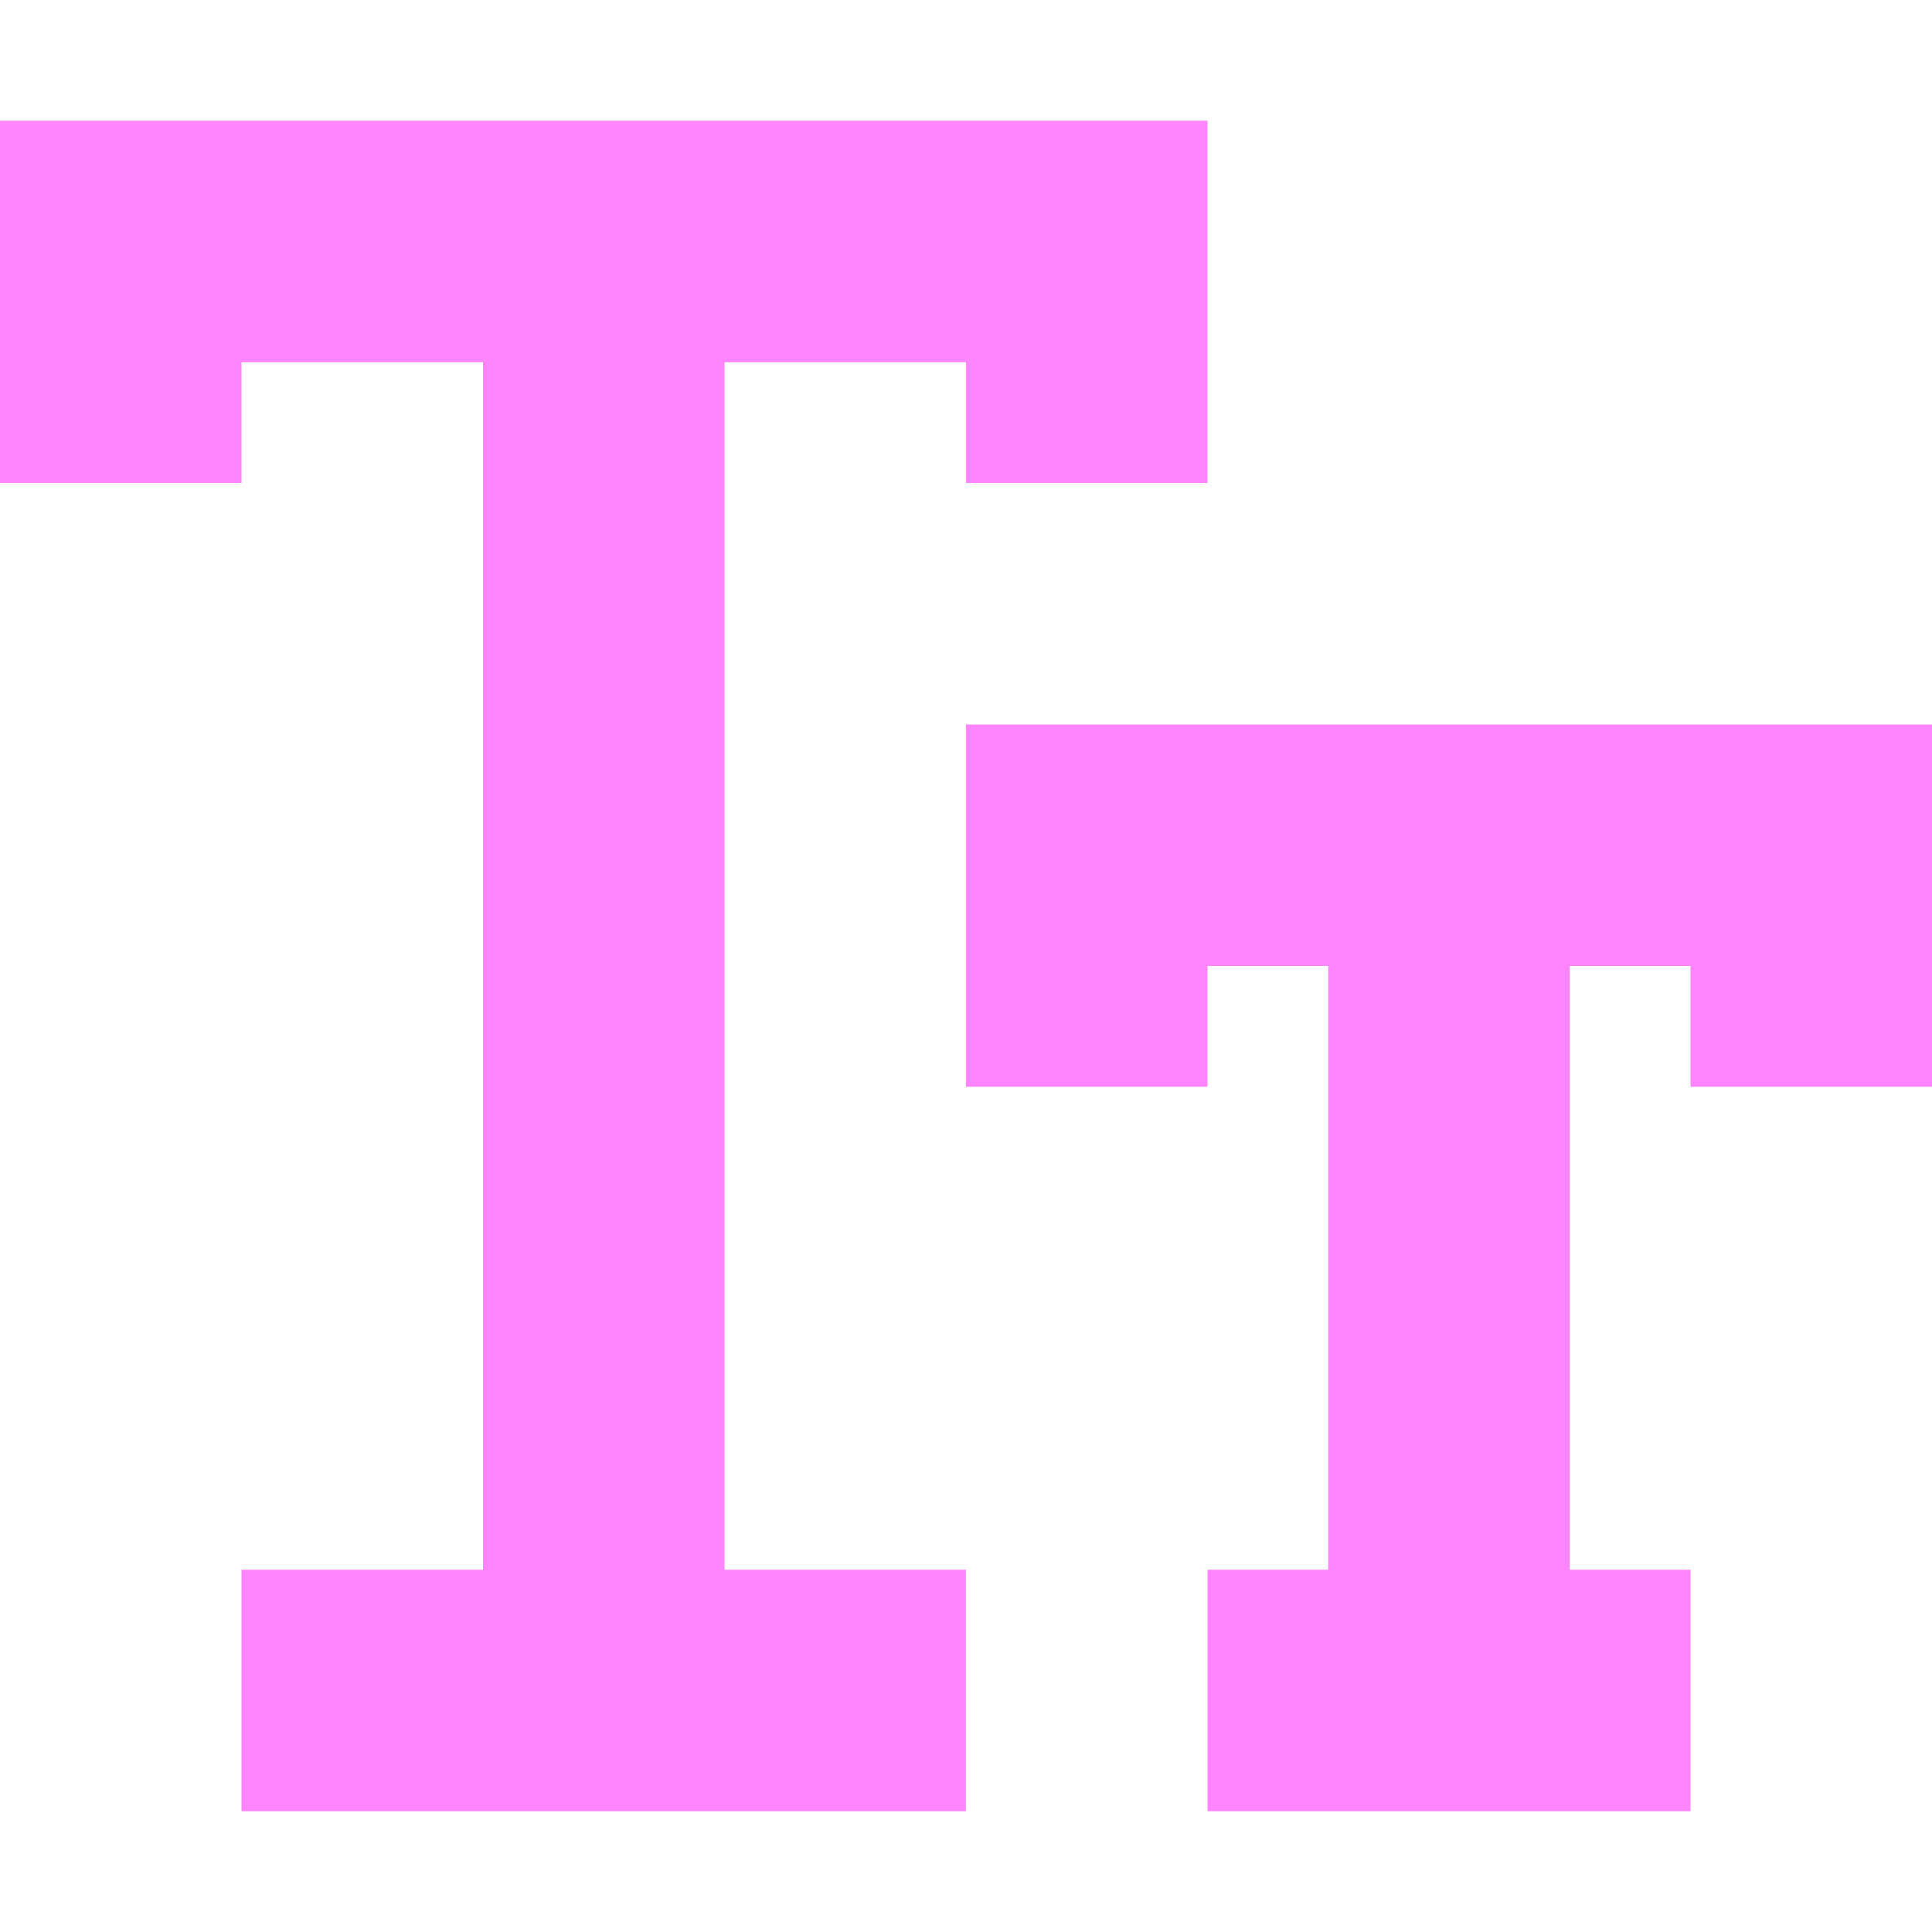 <svg width="14" height="14" viewBox="0 0 14 14" fill="none" xmlns="http://www.w3.org/2000/svg">
<g clip-path="url(#clip0_2002_178)">
<path d="M5.25 2.625H7V3.5H8.75V0.875H0V3.5H1.75V2.625H3.5V11.375H1.75V13.125H6.999V11.375H5.25V2.625Z" fill="#FF85FF"/>
<path d="M7 5.25V7.875H8.75V7H9.625V11.375H8.75V13.125H12.25V11.375H11.375V7H12.25V7.875H14V5.25H7V5.25Z" fill="#FF85FF"/>
</g>
<defs>
<clipPath id="clip0_2002_178">
<rect width="14" height="14" fill="white"/>
</clipPath>
</defs>
</svg>
